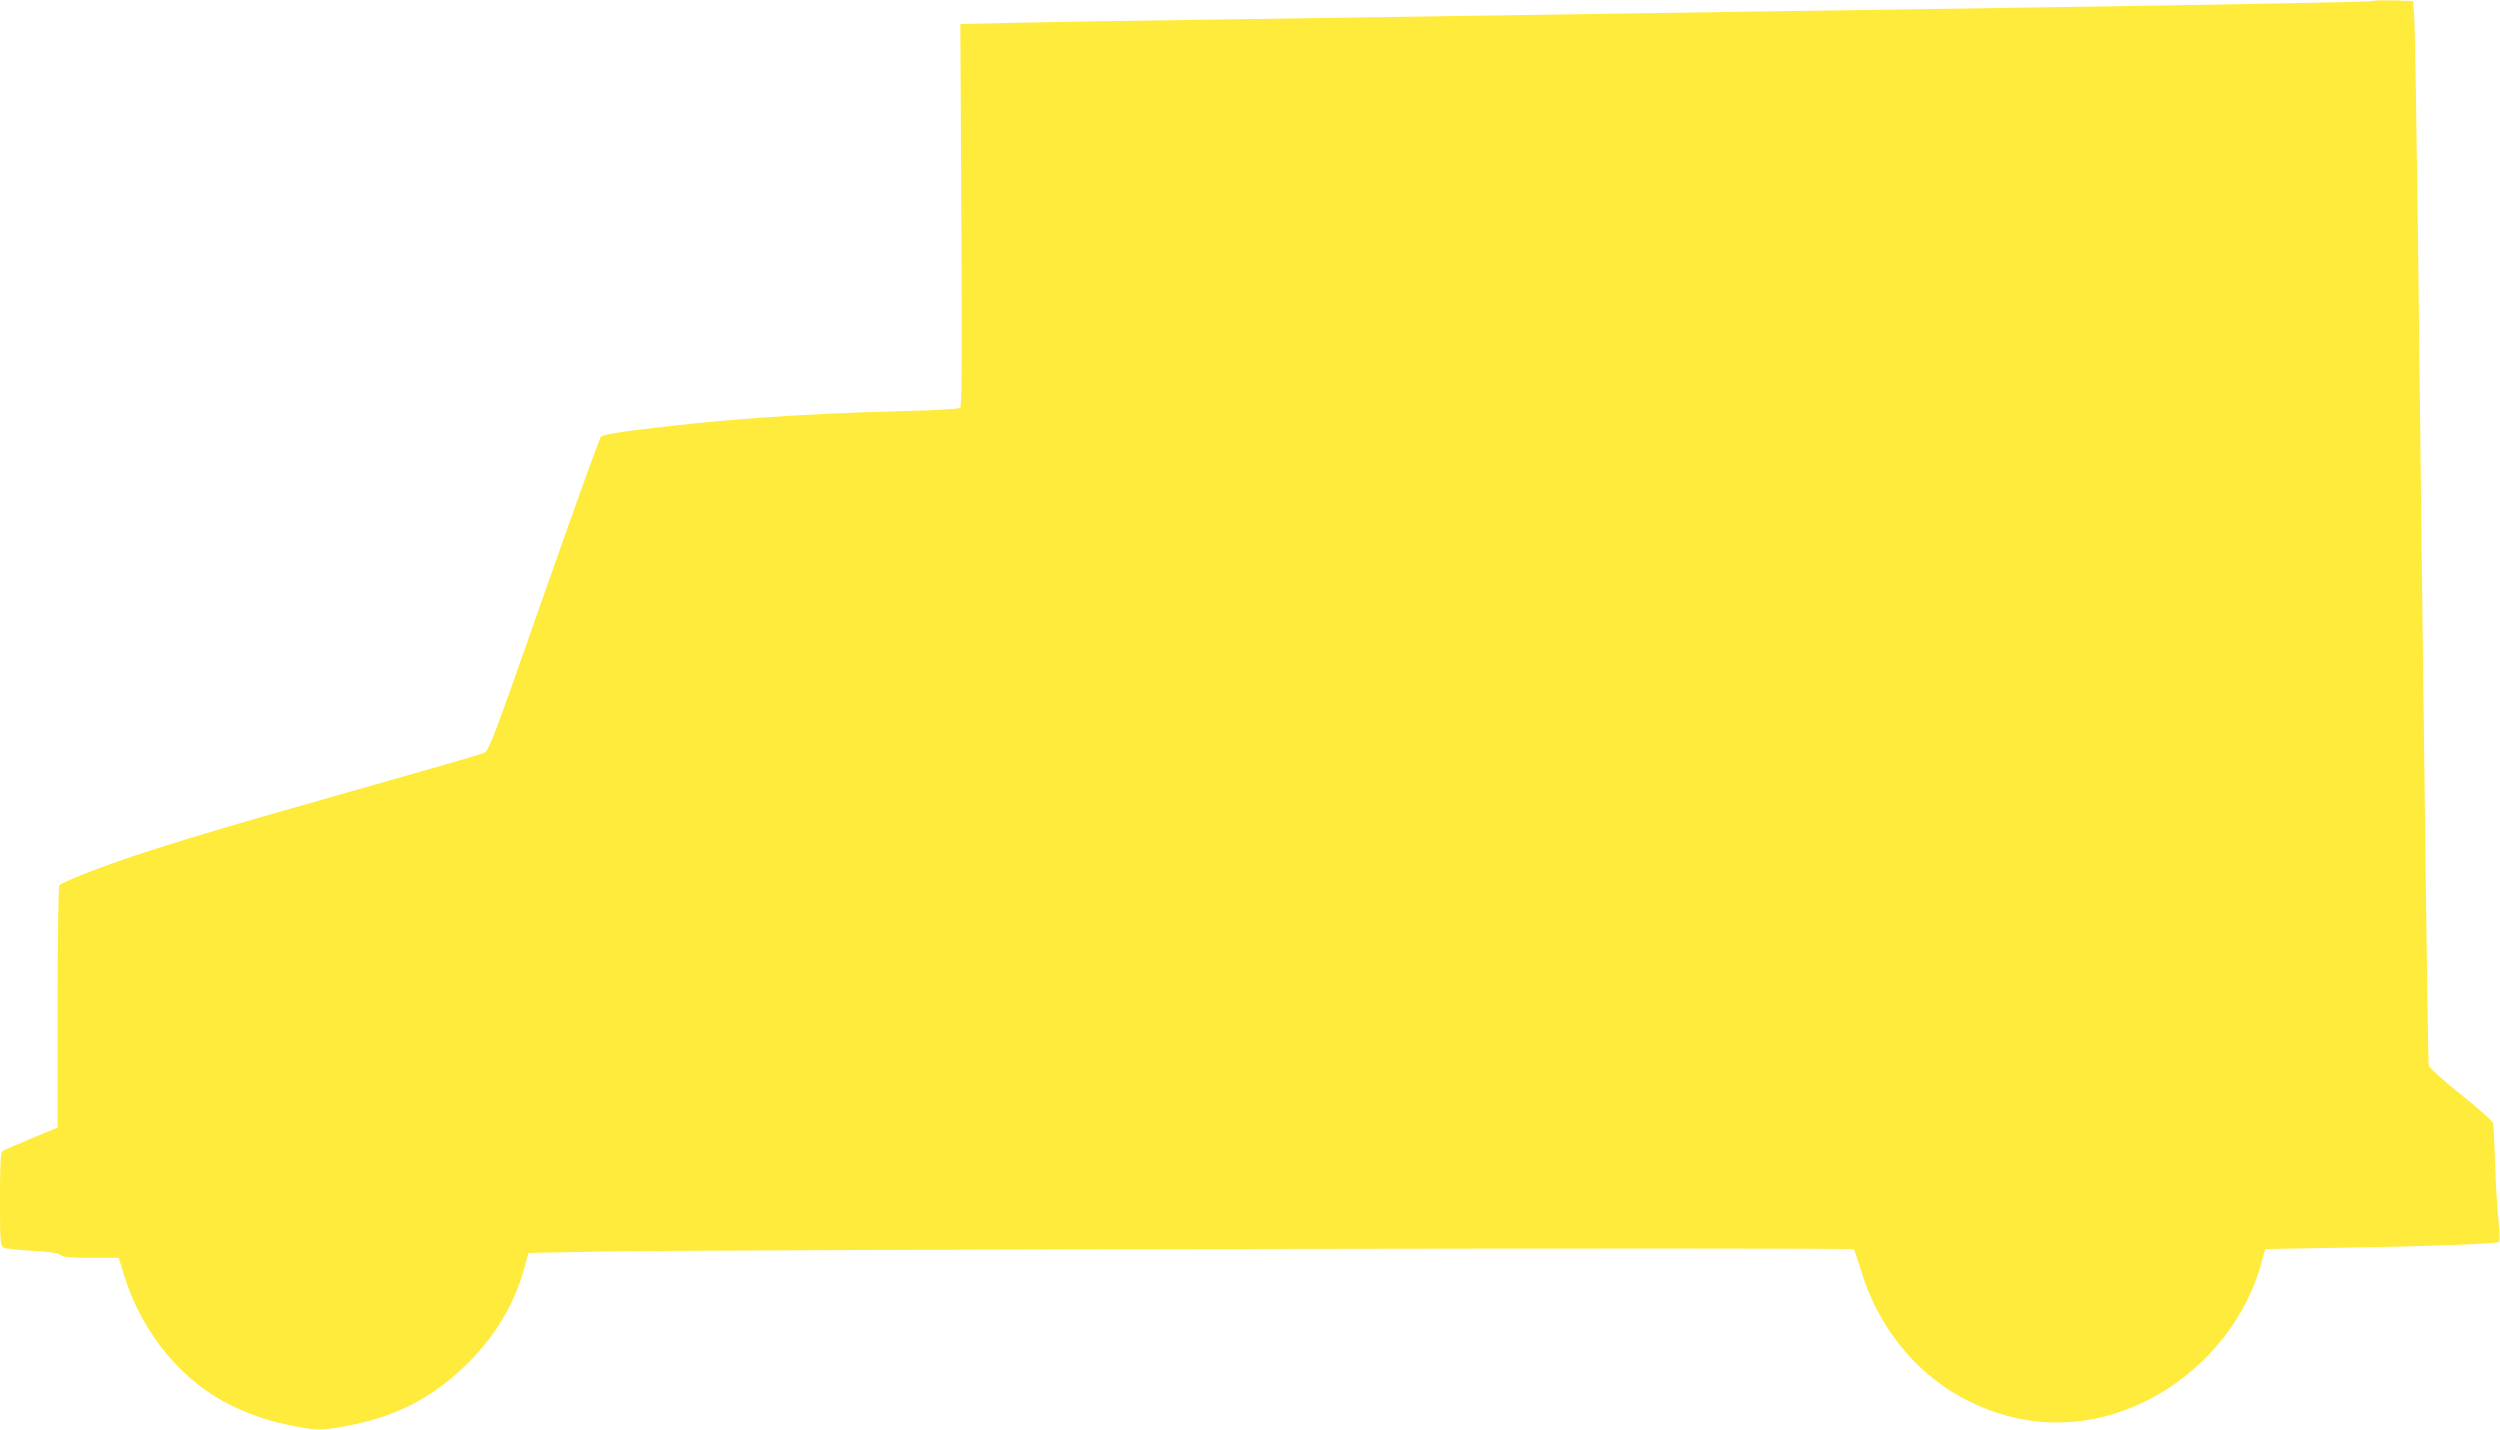 <?xml version="1.0" standalone="no"?>
<!DOCTYPE svg PUBLIC "-//W3C//DTD SVG 20010904//EN"
 "http://www.w3.org/TR/2001/REC-SVG-20010904/DTD/svg10.dtd">
<svg version="1.0" xmlns="http://www.w3.org/2000/svg"
 width="1280pt" height="732pt" viewBox="0 0 1280 732"
 preserveAspectRatio="xMidYMid meet">
<g transform="translate(0,732) scale(0.1,-0.1)"
fill="#ffeb3b" stroke="none">
<path d="M12149 7315 c-6 -5 -641 -17 -1849 -35 -388 -6 -1004 -15 -1370 -20
-1670 -25 -2059 -31 -2700 -40 -377 -5 -826 -12 -999 -16 l-314 -7 5 -978 c4
-728 3 -981 -6 -987 -6 -6 -128 -13 -271 -16 -567 -15 -974 -44 -1428 -103
-71 -9 -134 -22 -140 -28 -7 -7 -138 -371 -292 -810 -271 -772 -281 -798 -310
-811 -16 -6 -149 -46 -295 -87 -146 -42 -447 -127 -670 -191 -572 -162 -904
-268 -1105 -351 -50 -20 -94 -41 -100 -46 -6 -7 -10 -229 -10 -626 l0 -616
-135 -56 c-74 -31 -141 -60 -147 -64 -10 -6 -13 -67 -13 -247 0 -218 2 -240
18 -248 9 -5 75 -12 147 -16 91 -5 135 -12 146 -22 12 -11 48 -14 156 -14
l141 0 27 -88 c93 -303 304 -555 568 -677 99 -46 181 -72 295 -95 122 -25 152
-25 286 1 237 45 420 137 589 298 151 143 254 309 307 493 l26 93 380 7 c620
11 6395 21 6404 12 5 -5 20 -48 34 -95 83 -287 272 -529 518 -663 242 -133
509 -164 764 -90 364 105 666 406 768 764 l24 85 418 7 c472 8 769 20 780 30
3 4 2 56 -4 115 -7 59 -14 189 -17 288 -3 99 -8 190 -10 202 -3 13 -67 71
-165 149 -91 73 -163 137 -165 149 -2 11 -9 432 -15 935 -6 503 -15 1228 -20
1610 -5 382 -14 1145 -20 1695 -7 550 -15 1047 -18 1105 l-7 105 -101 3 c-55
1 -102 0 -105 -3z"/>
</g>
</svg>
